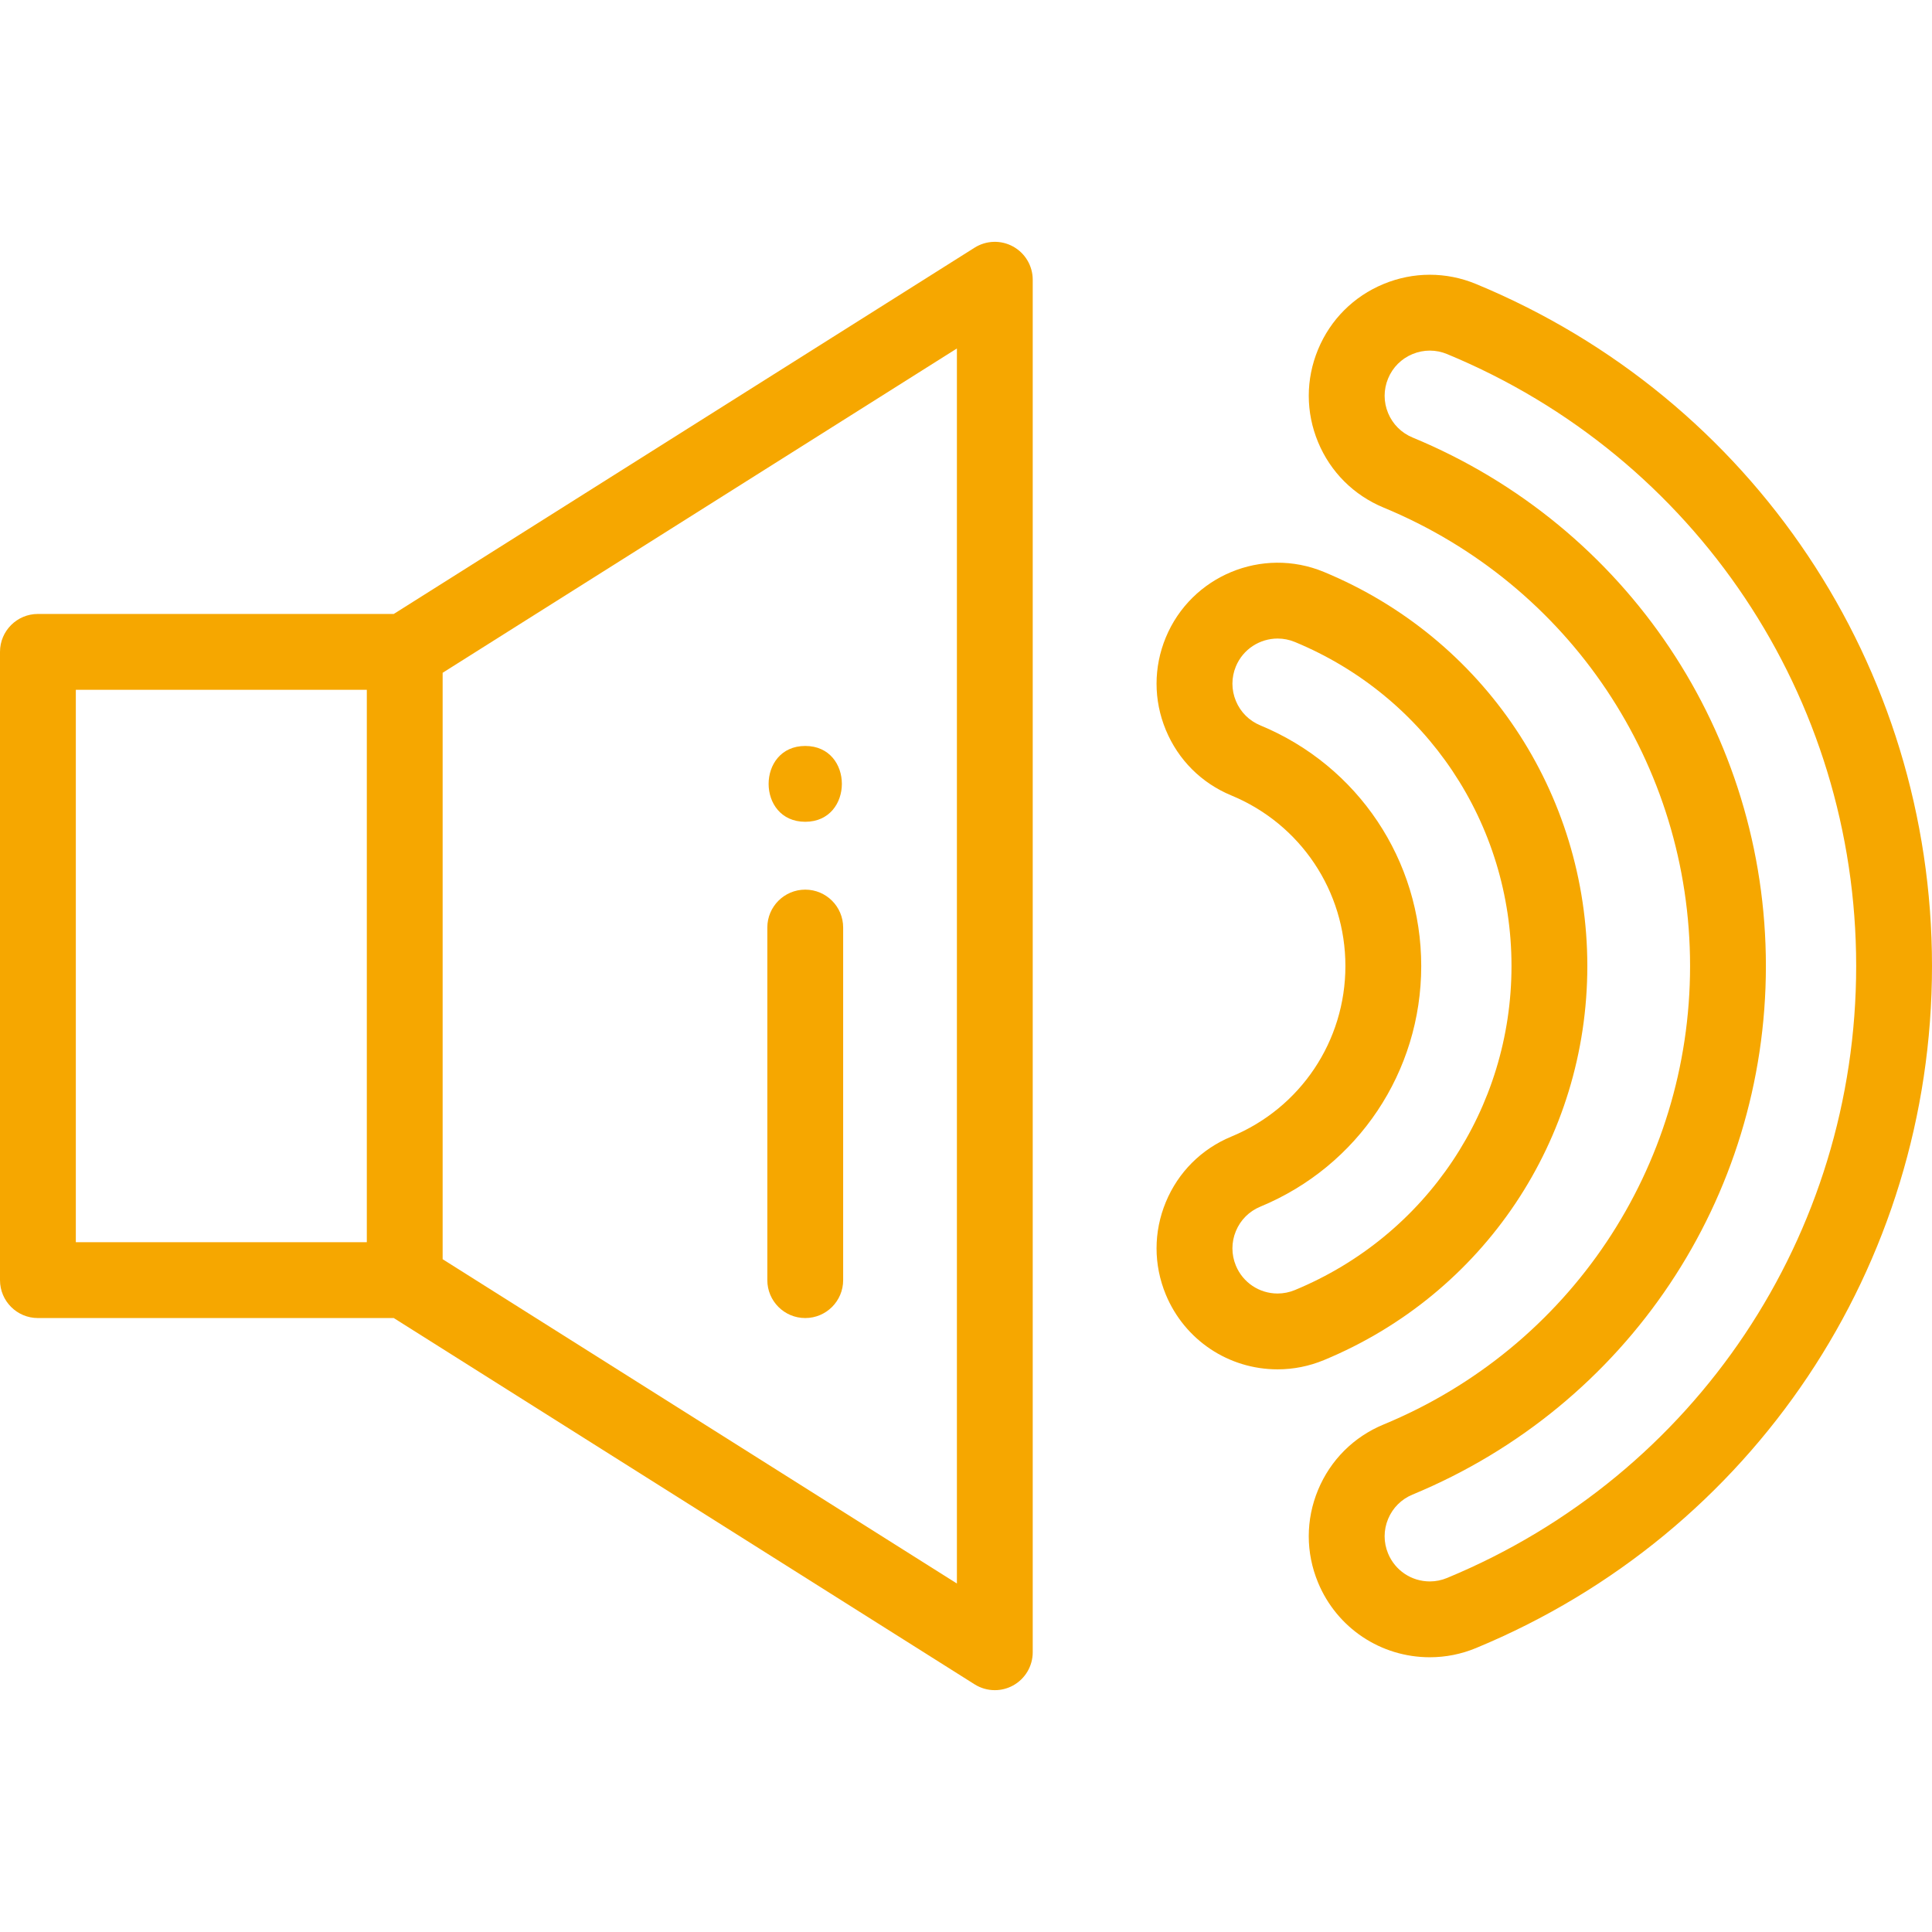 <!-- icon666.com - MILLIONS vector ICONS FREE --><svg version="1.1" id="Capa_1" xmlns="http://www.w3.org/2000/svg" xmlns:xlink="http://www.w3.org/1999/xlink" x="0px" y="0px" viewBox="0 0 512.001 512.001" style="enable-background:new 0 0 512.001 512.001;" xml:space="preserve"><g><g><path d="M268.489,65.338c-3.205-1.767-7.117-1.653-10.212,0.299l-153.924,97.067H10.047C4.498,162.704,0,167.203,0,172.752 v166.497c0,5.549,4.498,10.047,10.047,10.047h94.306l153.924,97.067c1.634,1.03,3.495,1.549,5.359,1.549 c1.668,0,3.34-0.415,4.853-1.25c3.204-1.767,5.195-5.138,5.195-8.798V74.136C273.684,70.475,271.694,67.105,268.489,65.338z M97.209,329.201H20.095V182.799h77.115V329.201z M253.589,419.65l-136.284-85.944V178.294L253.589,92.35V419.65z" fill="#000000" style="fill: rgb(246, 167, 0);"></path></g></g><g><g><path d="M391.163,75.261c0,0,0,0-0.001,0c-7.907-3.27-16.62-3.266-24.53,0.013c-7.912,3.281-14.072,9.447-17.339,17.353 c-3.276,7.912-3.273,16.629,0.009,24.54c3.279,7.907,9.444,14.066,17.358,17.344c49.343,20.415,81.227,68.105,81.227,121.494 c0,53.386-31.884,101.08-81.223,121.502c-7.914,3.27-14.081,9.428-17.363,17.336c-3.284,7.911-3.286,16.627-0.011,24.535 c4.978,12.036,16.607,19.813,29.631,19.813c4.208,0,8.327-0.821,12.242-2.442c73.406-30.375,120.838-101.321,120.838-180.744 S464.569,105.636,391.163,75.261z M383.479,418.182c-1.466,0.607-2.999,0.914-4.559,0.914c-4.861,0-9.203-2.904-11.063-7.401 c-1.222-2.951-1.221-6.199,0.003-9.148c1.224-2.95,3.525-5.247,6.483-6.469c56.883-23.545,93.638-78.526,93.638-140.072 c0-61.55-36.756-116.528-93.637-140.061c-2.956-1.224-5.259-3.525-6.485-6.478c-1.222-2.952-1.223-6.201,0.002-9.159 c1.219-2.95,3.516-5.249,6.468-6.473c1.479-0.613,3.032-0.92,4.586-0.92c1.547,0,3.094,0.304,4.565,0.913 c65.866,27.255,108.427,90.913,108.427,162.177S449.346,390.927,383.479,418.182z" fill="#000000" style="fill: rgb(246, 167, 0);"></path></g></g><g><g><path d="M350.834,151.563c-16.329-6.761-35.119,1.027-41.886,17.372c-3.27,7.912-3.265,16.625,0.015,24.532 c3.282,7.909,9.446,14.067,17.354,17.334c18.363,7.602,30.228,25.346,30.228,45.205c0,19.859-11.865,37.602-30.222,45.202 c-7.913,3.27-14.079,9.428-17.36,17.338c-3.279,7.907-3.286,16.62-0.01,24.543c4.989,12.03,16.619,19.803,29.627,19.803 c4.201,0,8.319-0.82,12.252-2.442c42.418-17.554,69.826-58.551,69.826-104.444C420.658,210.112,393.25,169.116,350.834,151.563z M343.16,341.876c-1.479,0.61-3.02,0.919-4.58,0.919c-4.856,0-9.199-2.907-11.06-7.394c-1.221-2.954-1.219-6.206,0.005-9.157 c1.223-2.95,3.522-5.246,6.479-6.468c25.9-10.723,42.637-35.754,42.637-63.771c0-28.017-16.736-53.049-42.642-63.773 c-2.951-1.219-5.25-3.516-6.473-6.465c-1.225-2.952-1.227-6.204-0.009-9.151c1.908-4.609,6.376-7.396,11.074-7.396 c1.521,0,3.067,0.292,4.557,0.909c34.878,14.433,57.415,48.142,57.415,85.876C400.563,293.74,378.027,327.448,343.16,341.876z" fill="#000000" style="fill: rgb(246, 167, 0);"></path></g></g><g><g><path d="M213.399,235.764c-5.549,0-10.048,4.498-10.048,10.047v93.438c0,5.549,4.498,10.047,10.048,10.047 c5.549,0,10.047-4.498,10.047-10.047v-93.438C223.446,240.262,218.948,235.764,213.399,235.764z" fill="#000000" style="fill: rgb(246, 167, 0);"></path></g></g><g><g><path d="M213.399,197.687c-12.93,0-12.951,20.095,0,20.095C226.329,217.782,226.35,197.687,213.399,197.687z" fill="#000000" style="fill: rgb(246, 167, 0);"></path></g></g></svg>